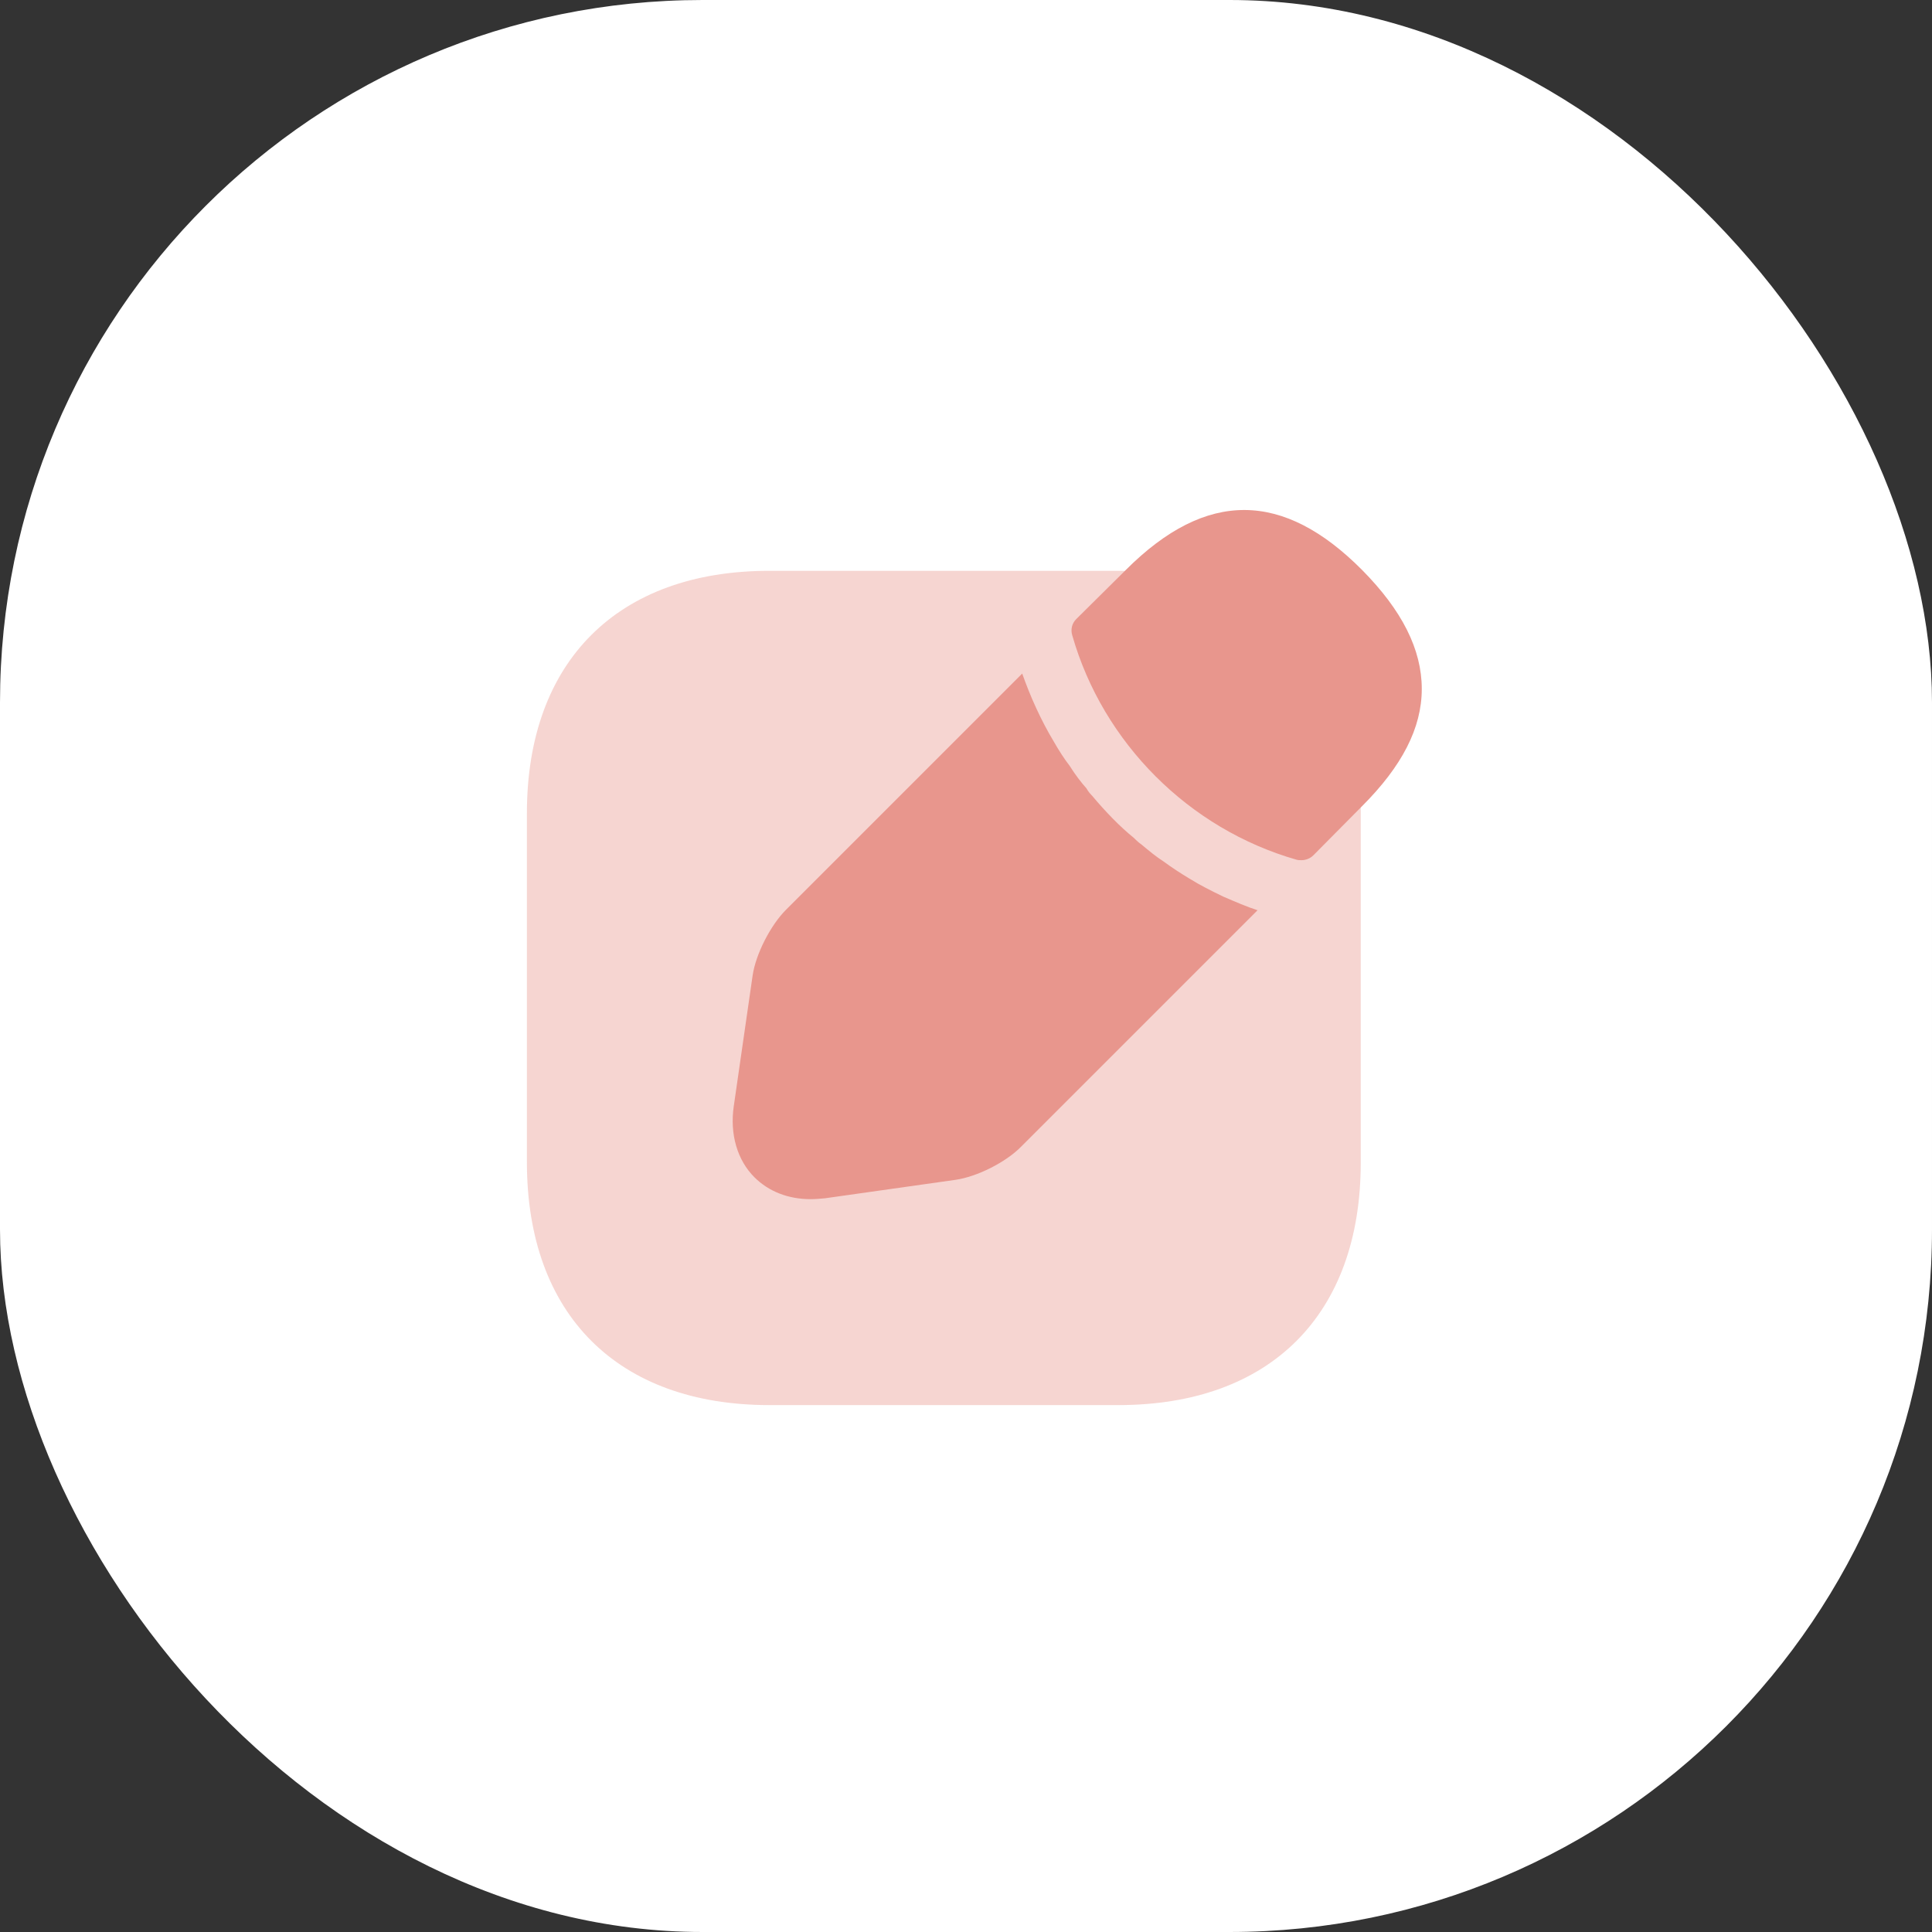 <?xml version="1.0" encoding="UTF-8"?> <svg xmlns="http://www.w3.org/2000/svg" width="44" height="44" viewBox="0 0 44 44" fill="none"><rect x="0" y="0" width="44" height="44" fill="#333333" stroke="none"/><rect width="44" height="44" rx="16" fill="white"></rect><path opacity="0.4" d="M25.48 13H17.52C14.07 13 12 15.06 12 18.52V26.47C12 29.94 14.07 32 17.52 32H25.47C28.93 32 30.99 29.94 30.99 26.48V18.52C31 15.06 28.93 13 25.48 13Z" fill="#E8968D"></path><path d="M31.02 12.98C29.23 11.18 27.48 11.14 25.64 12.98L24.51 14.1C24.41 14.2 24.38 14.34 24.42 14.47C25.12 16.92 27.08 18.88 29.53 19.58C29.56 19.59 29.61 19.59 29.64 19.59C29.74 19.59 29.84 19.55 29.91 19.48L31.02 18.36C31.93 17.45 32.38 16.58 32.38 15.69C32.38 14.79 31.93 13.9 31.02 12.98Z" fill="#E8968D"></path><path d="M27.86 20.42C27.59 20.29 27.33 20.16 27.09 20.01C26.89 19.89 26.69 19.76 26.5 19.62C26.34 19.52 26.16 19.37 25.98 19.22C25.96 19.21 25.9 19.16 25.82 19.08C25.51 18.83 25.18 18.49 24.87 18.12C24.85 18.1 24.79 18.04 24.74 17.95C24.64 17.84 24.49 17.65 24.36 17.44C24.25 17.3 24.12 17.1 24 16.89C23.85 16.64 23.72 16.39 23.6 16.13C23.47 15.85 23.37 15.59 23.28 15.34L17.9 20.72C17.55 21.07 17.21 21.73 17.14 22.22L16.71 25.2C16.62 25.83 16.79 26.42 17.18 26.81C17.51 27.14 17.96 27.31 18.46 27.31C18.57 27.31 18.68 27.3 18.79 27.29L21.76 26.87C22.25 26.8 22.91 26.47 23.26 26.11L28.64 20.73C28.39 20.65 28.14 20.54 27.86 20.42Z" fill="#E8968D"></path></svg> 